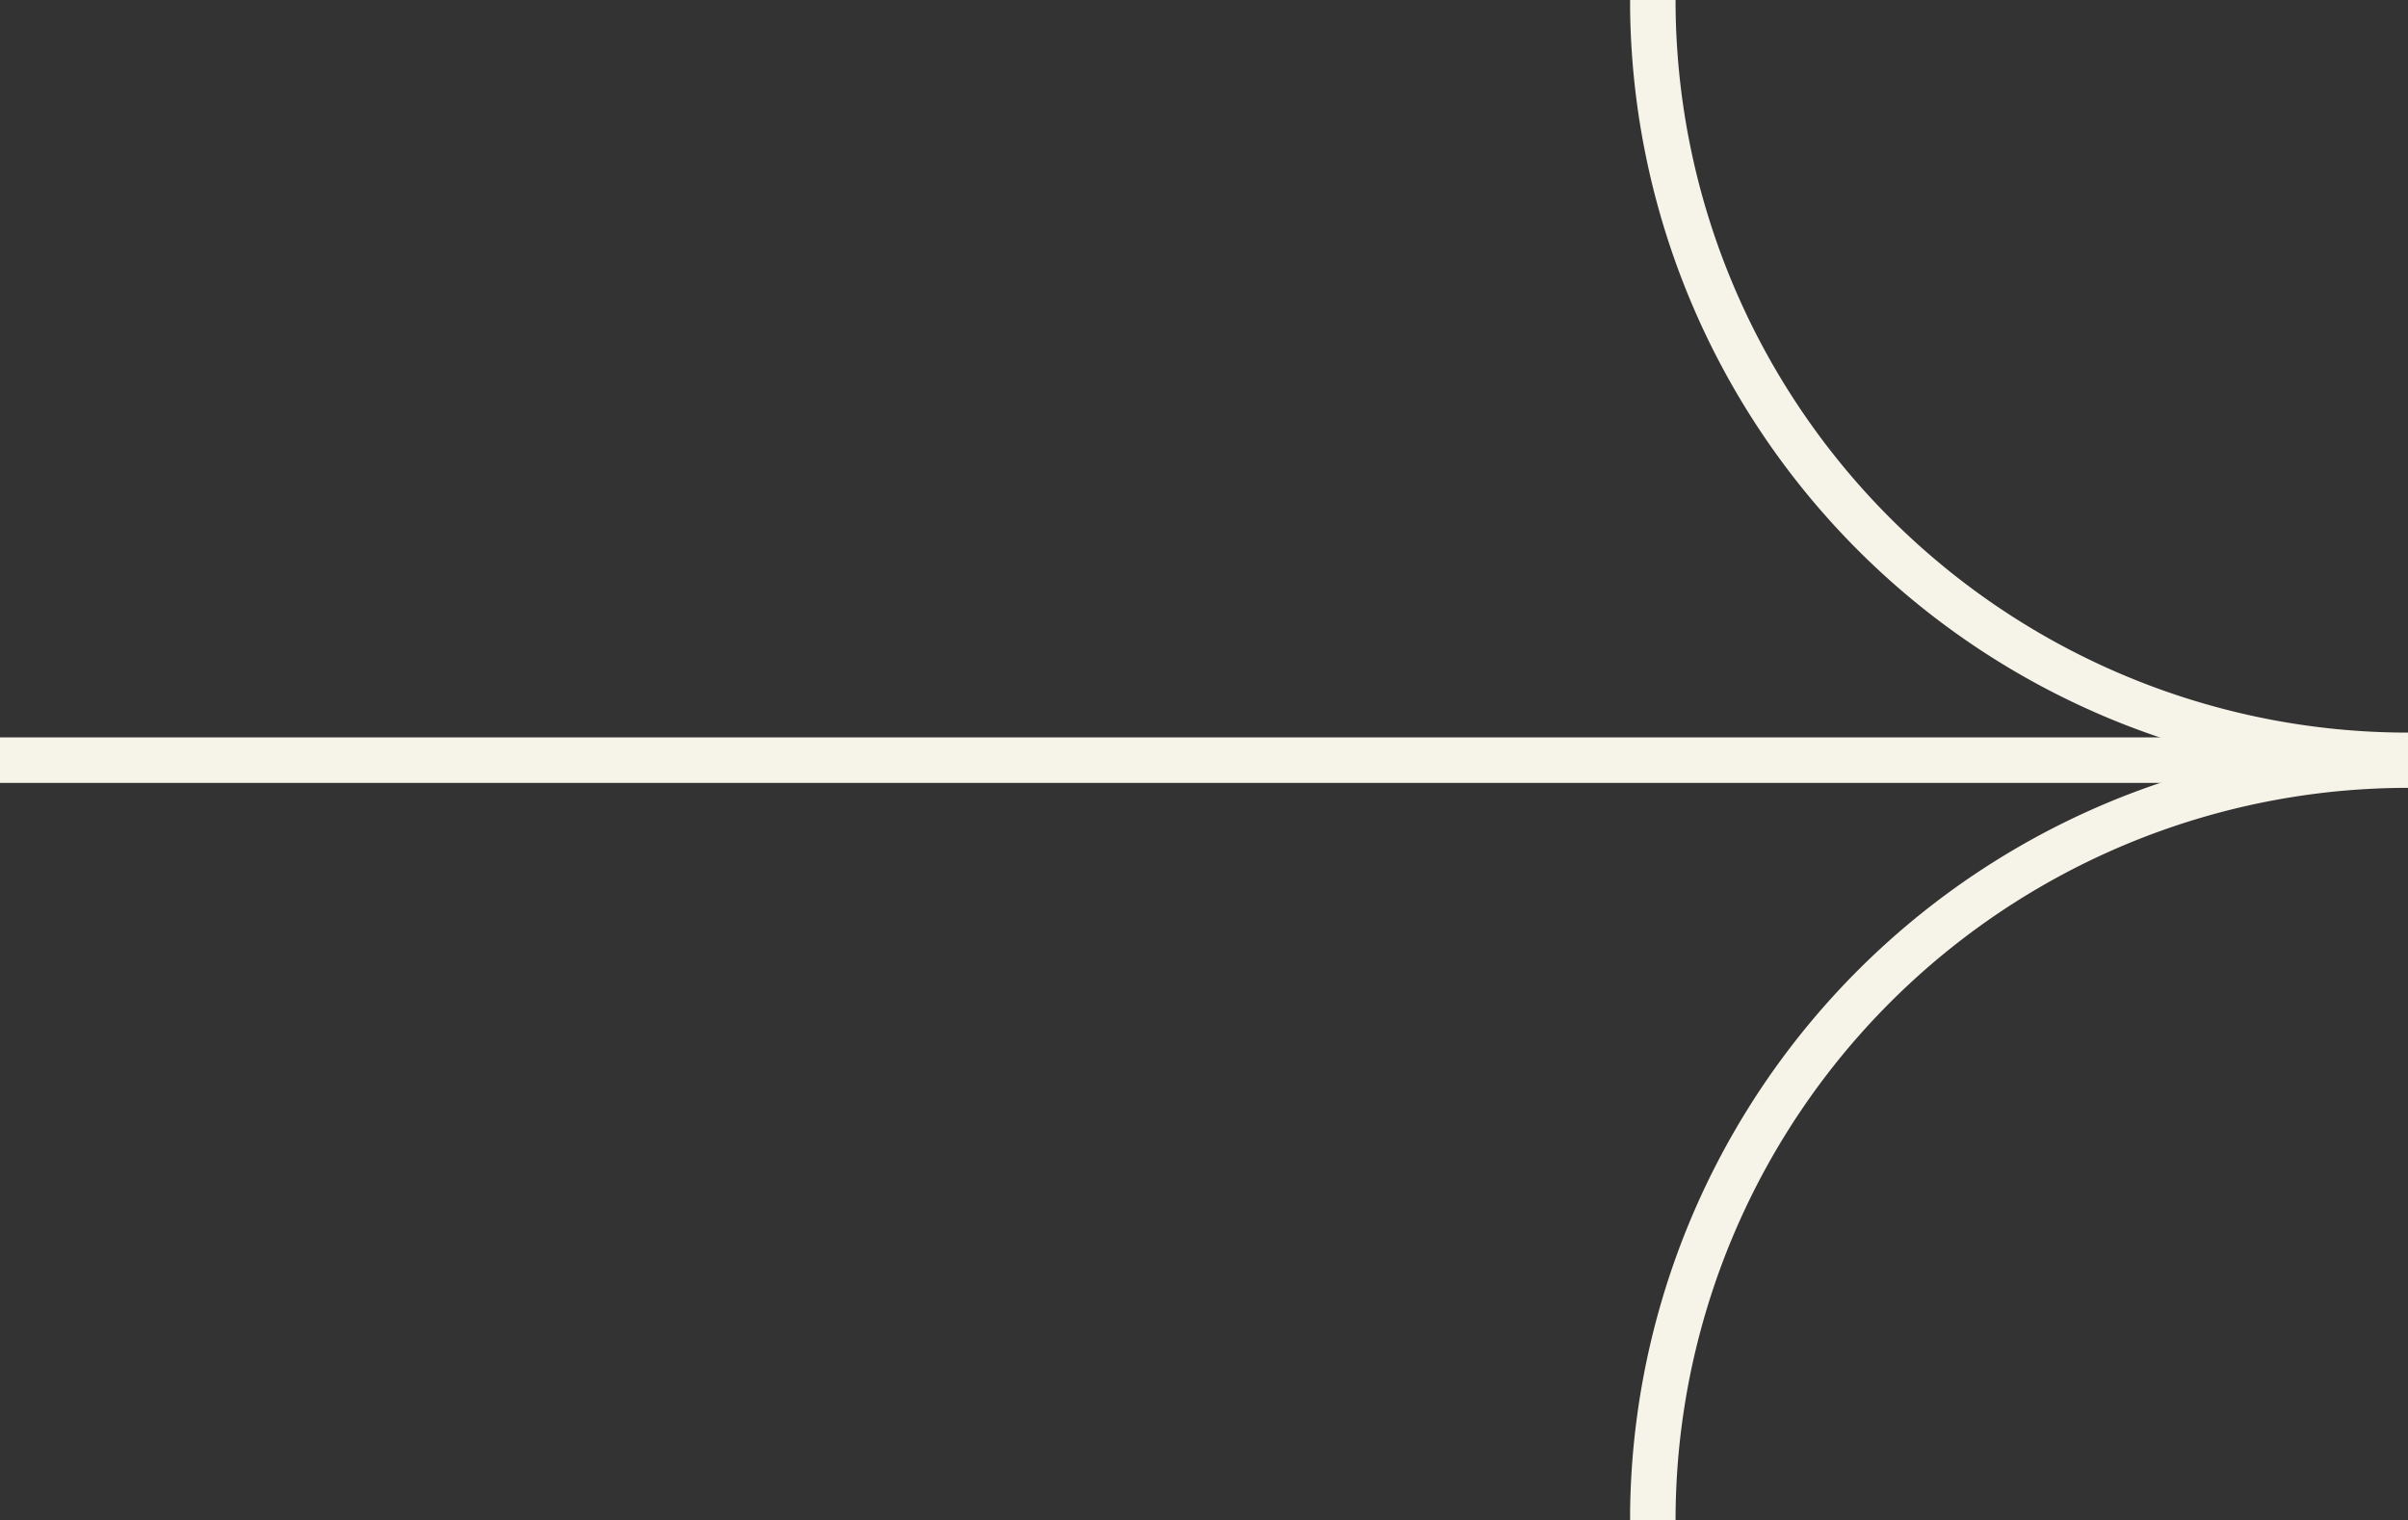 <svg id="Group_214" data-name="Group 214" xmlns="http://www.w3.org/2000/svg" xmlns:xlink="http://www.w3.org/1999/xlink" width="52.921" height="33.41" viewBox="0 0 52.921 33.41">
  <rect x="0" y="0" width="52.921" height="33.41" fill="#333333" stroke="none"/>
  <defs>
    <clipPath id="clip-path">
      <rect id="Rectangle_9" data-name="Rectangle 9" width="17.096" height="33.41" fill="none" stroke="#f6f3e8" stroke-width="1"/>
    </clipPath>
  </defs>
  <path id="Path_98" data-name="Path 98" d="M0,0H50.98" transform="translate(0 16.705)" fill="none" stroke="#f6f3e8" stroke-width="1"/>
  <g id="Group_124" data-name="Group 124" transform="translate(35.825 0)">
    <g id="Group_13" data-name="Group 13" transform="translate(0)" clip-path="url(#clip-path)">
      <path id="Path_12" data-name="Path 12" d="M16.6,16.6A16.6,16.6,0,0,1,0,0" transform="translate(0.499 0)" fill="none" stroke="#f6f3e8" stroke-miterlimit="10" stroke-width="1"/>
      <path id="Path_13" data-name="Path 13" d="M0,16.6A16.6,16.6,0,0,1,16.6,0" transform="translate(0.499 16.814)" fill="none" stroke="#f6f3e8" stroke-miterlimit="10" stroke-width="1"/>
    </g>
  </g>
</svg>
